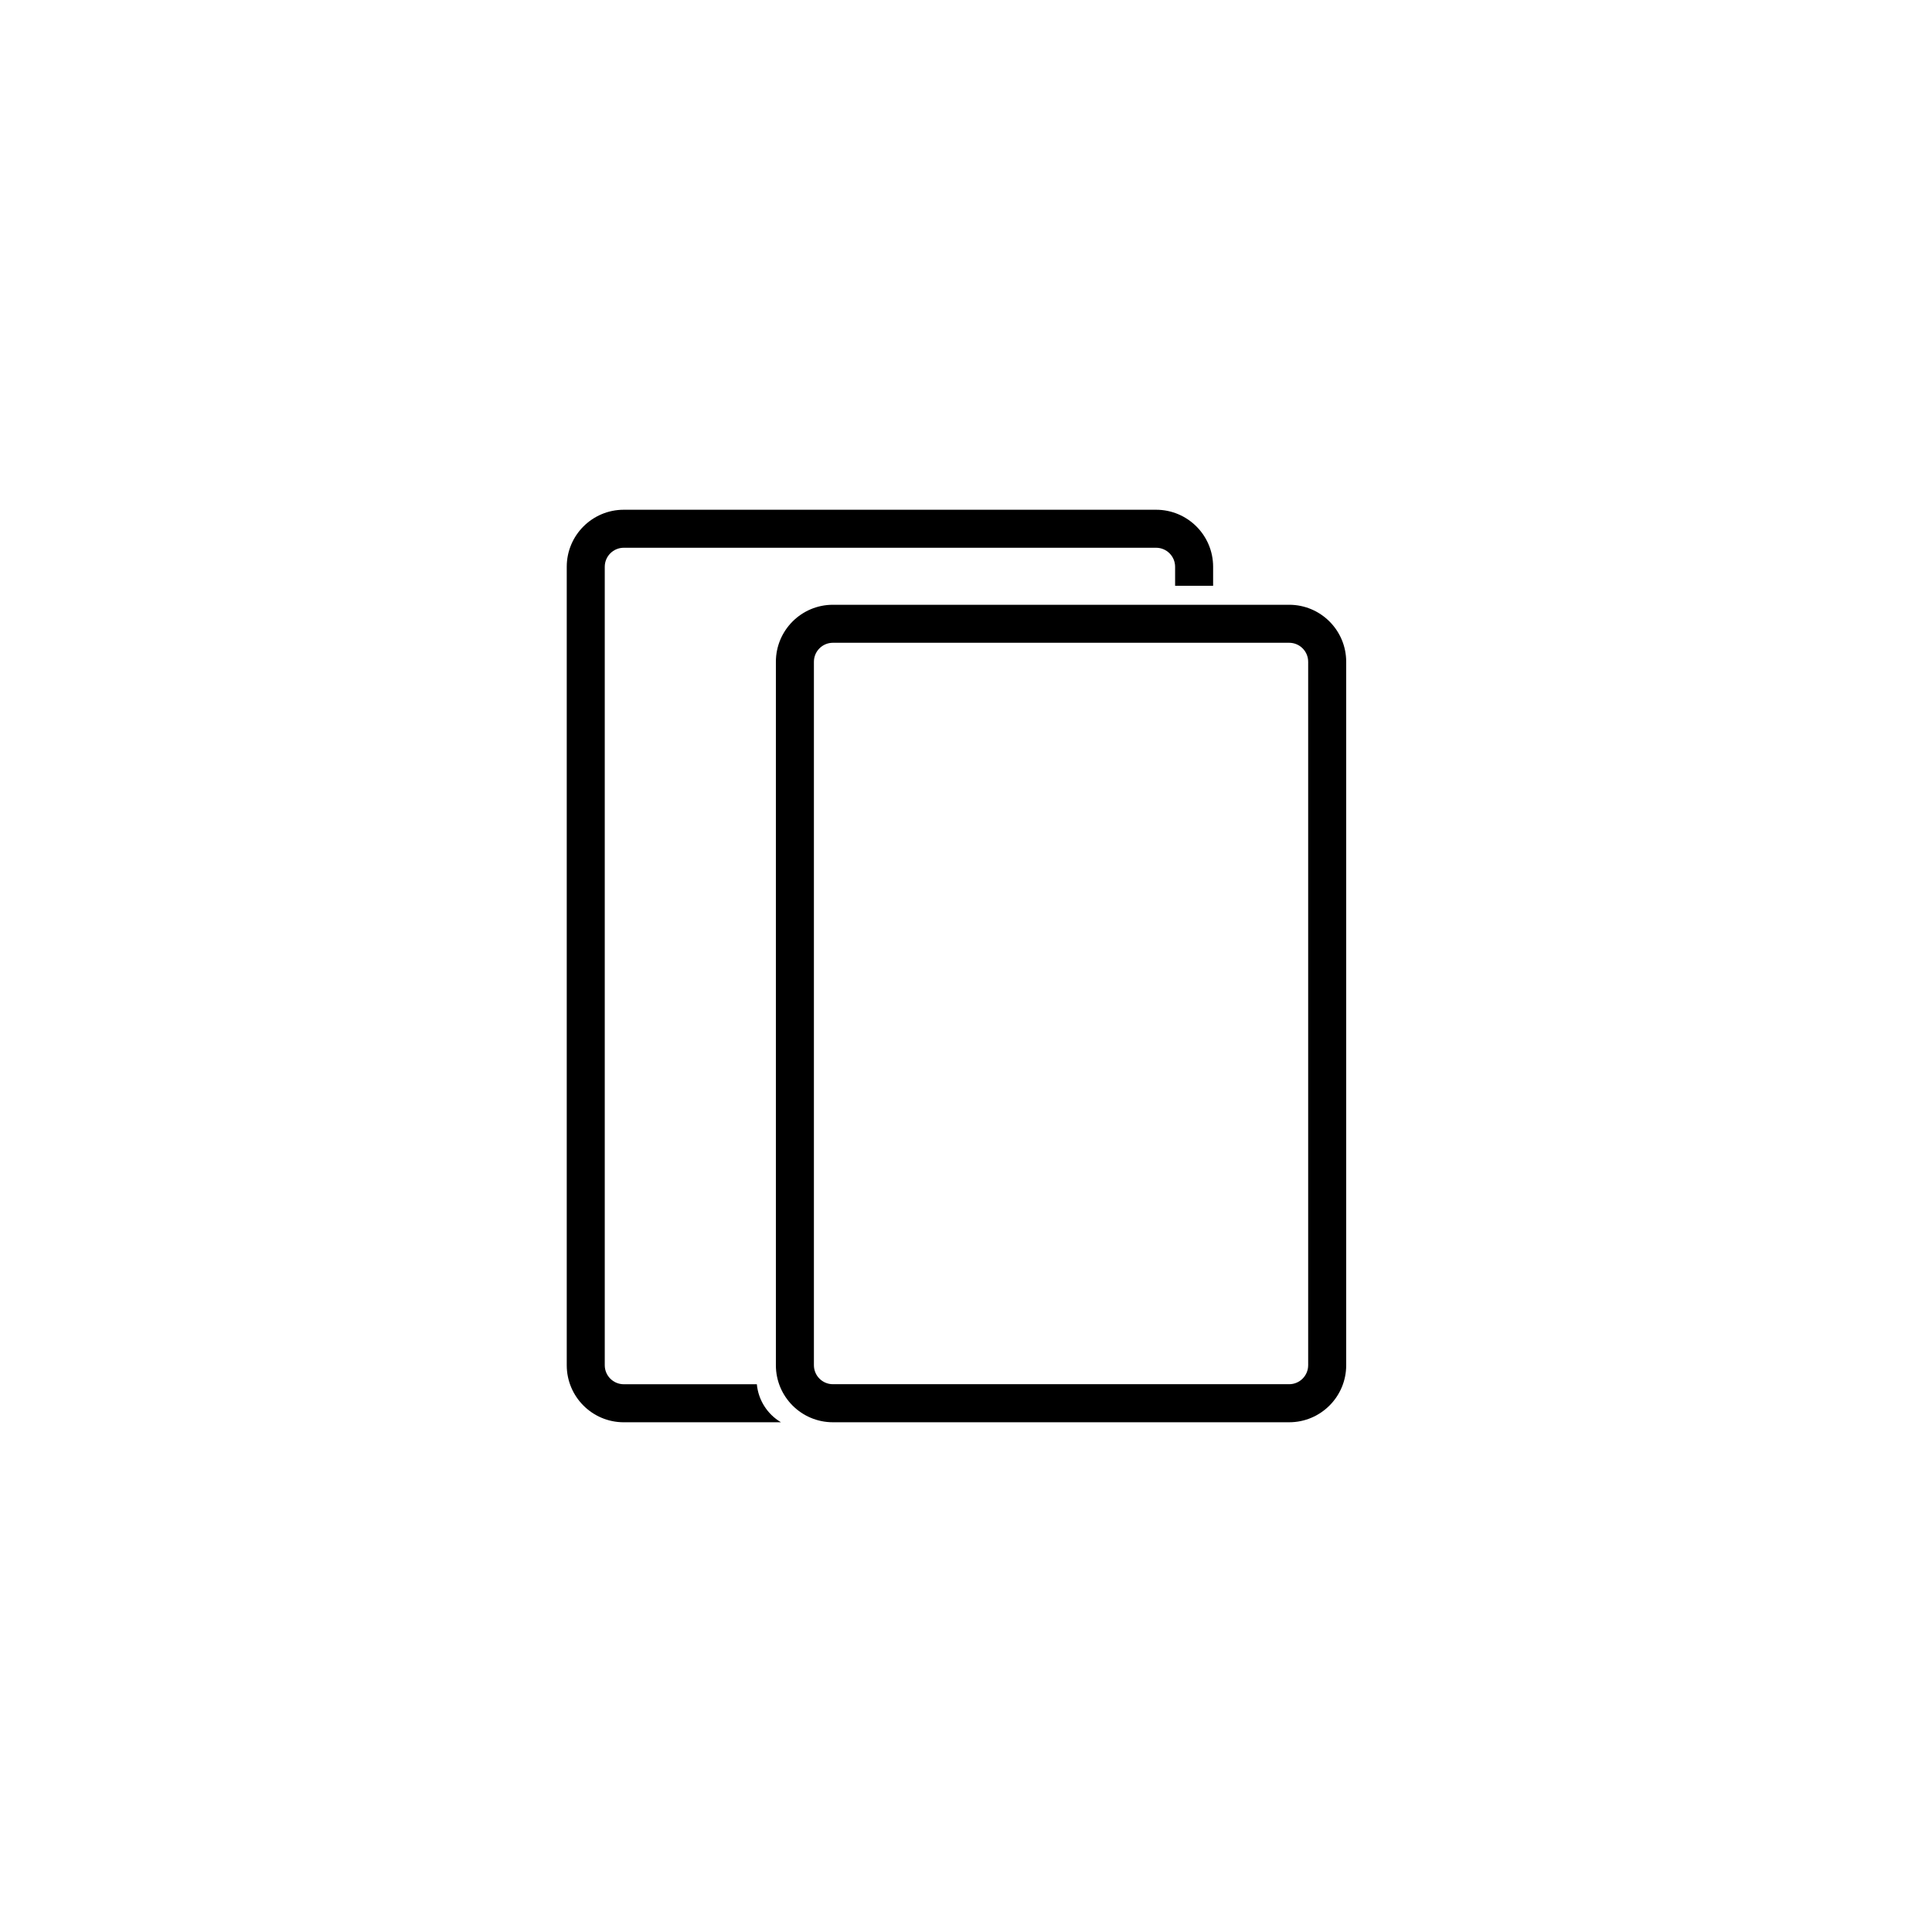 <?xml version="1.0" encoding="UTF-8"?>
<!-- Uploaded to: SVG Repo, www.svgrepo.com, Generator: SVG Repo Mixer Tools -->
<svg fill="#000000" width="800px" height="800px" version="1.1" viewBox="144 144 512 512" xmlns="http://www.w3.org/2000/svg">
 <g fill-rule="evenodd">
  <path d="m465.49 299.24v-5.039c0-8.348-6.766-15.113-15.113-15.113h-141.07c-8.348 0-15.113 6.766-15.113 15.113v211.6c0 8.348 6.766 15.117 15.113 15.117h41.664c-3.625-2.137-6.008-5.887-6.398-10.078h-35.266c-2.781 0-5.039-2.254-5.039-5.039v-211.6c0-2.781 2.258-5.039 5.039-5.039h141.07c2.781 0 5.039 2.258 5.039 5.039v5.039z"/>
  <path d="m364.73 304.27c-8.348 0-15.113 6.769-15.113 15.117v186.41c0 8.348 6.766 15.117 15.113 15.117h120.91c8.348 0 15.117-6.769 15.117-15.117v-186.41c0-8.348-6.769-15.117-15.117-15.117m5.039 201.52c0 2.785-2.254 5.039-5.039 5.039h-120.91c-2.781 0-5.035-2.254-5.035-5.039v-186.41c0-2.785 2.254-5.039 5.035-5.039h120.91c2.785 0 5.039 2.254 5.039 5.039z"/>
 </g>
</svg>